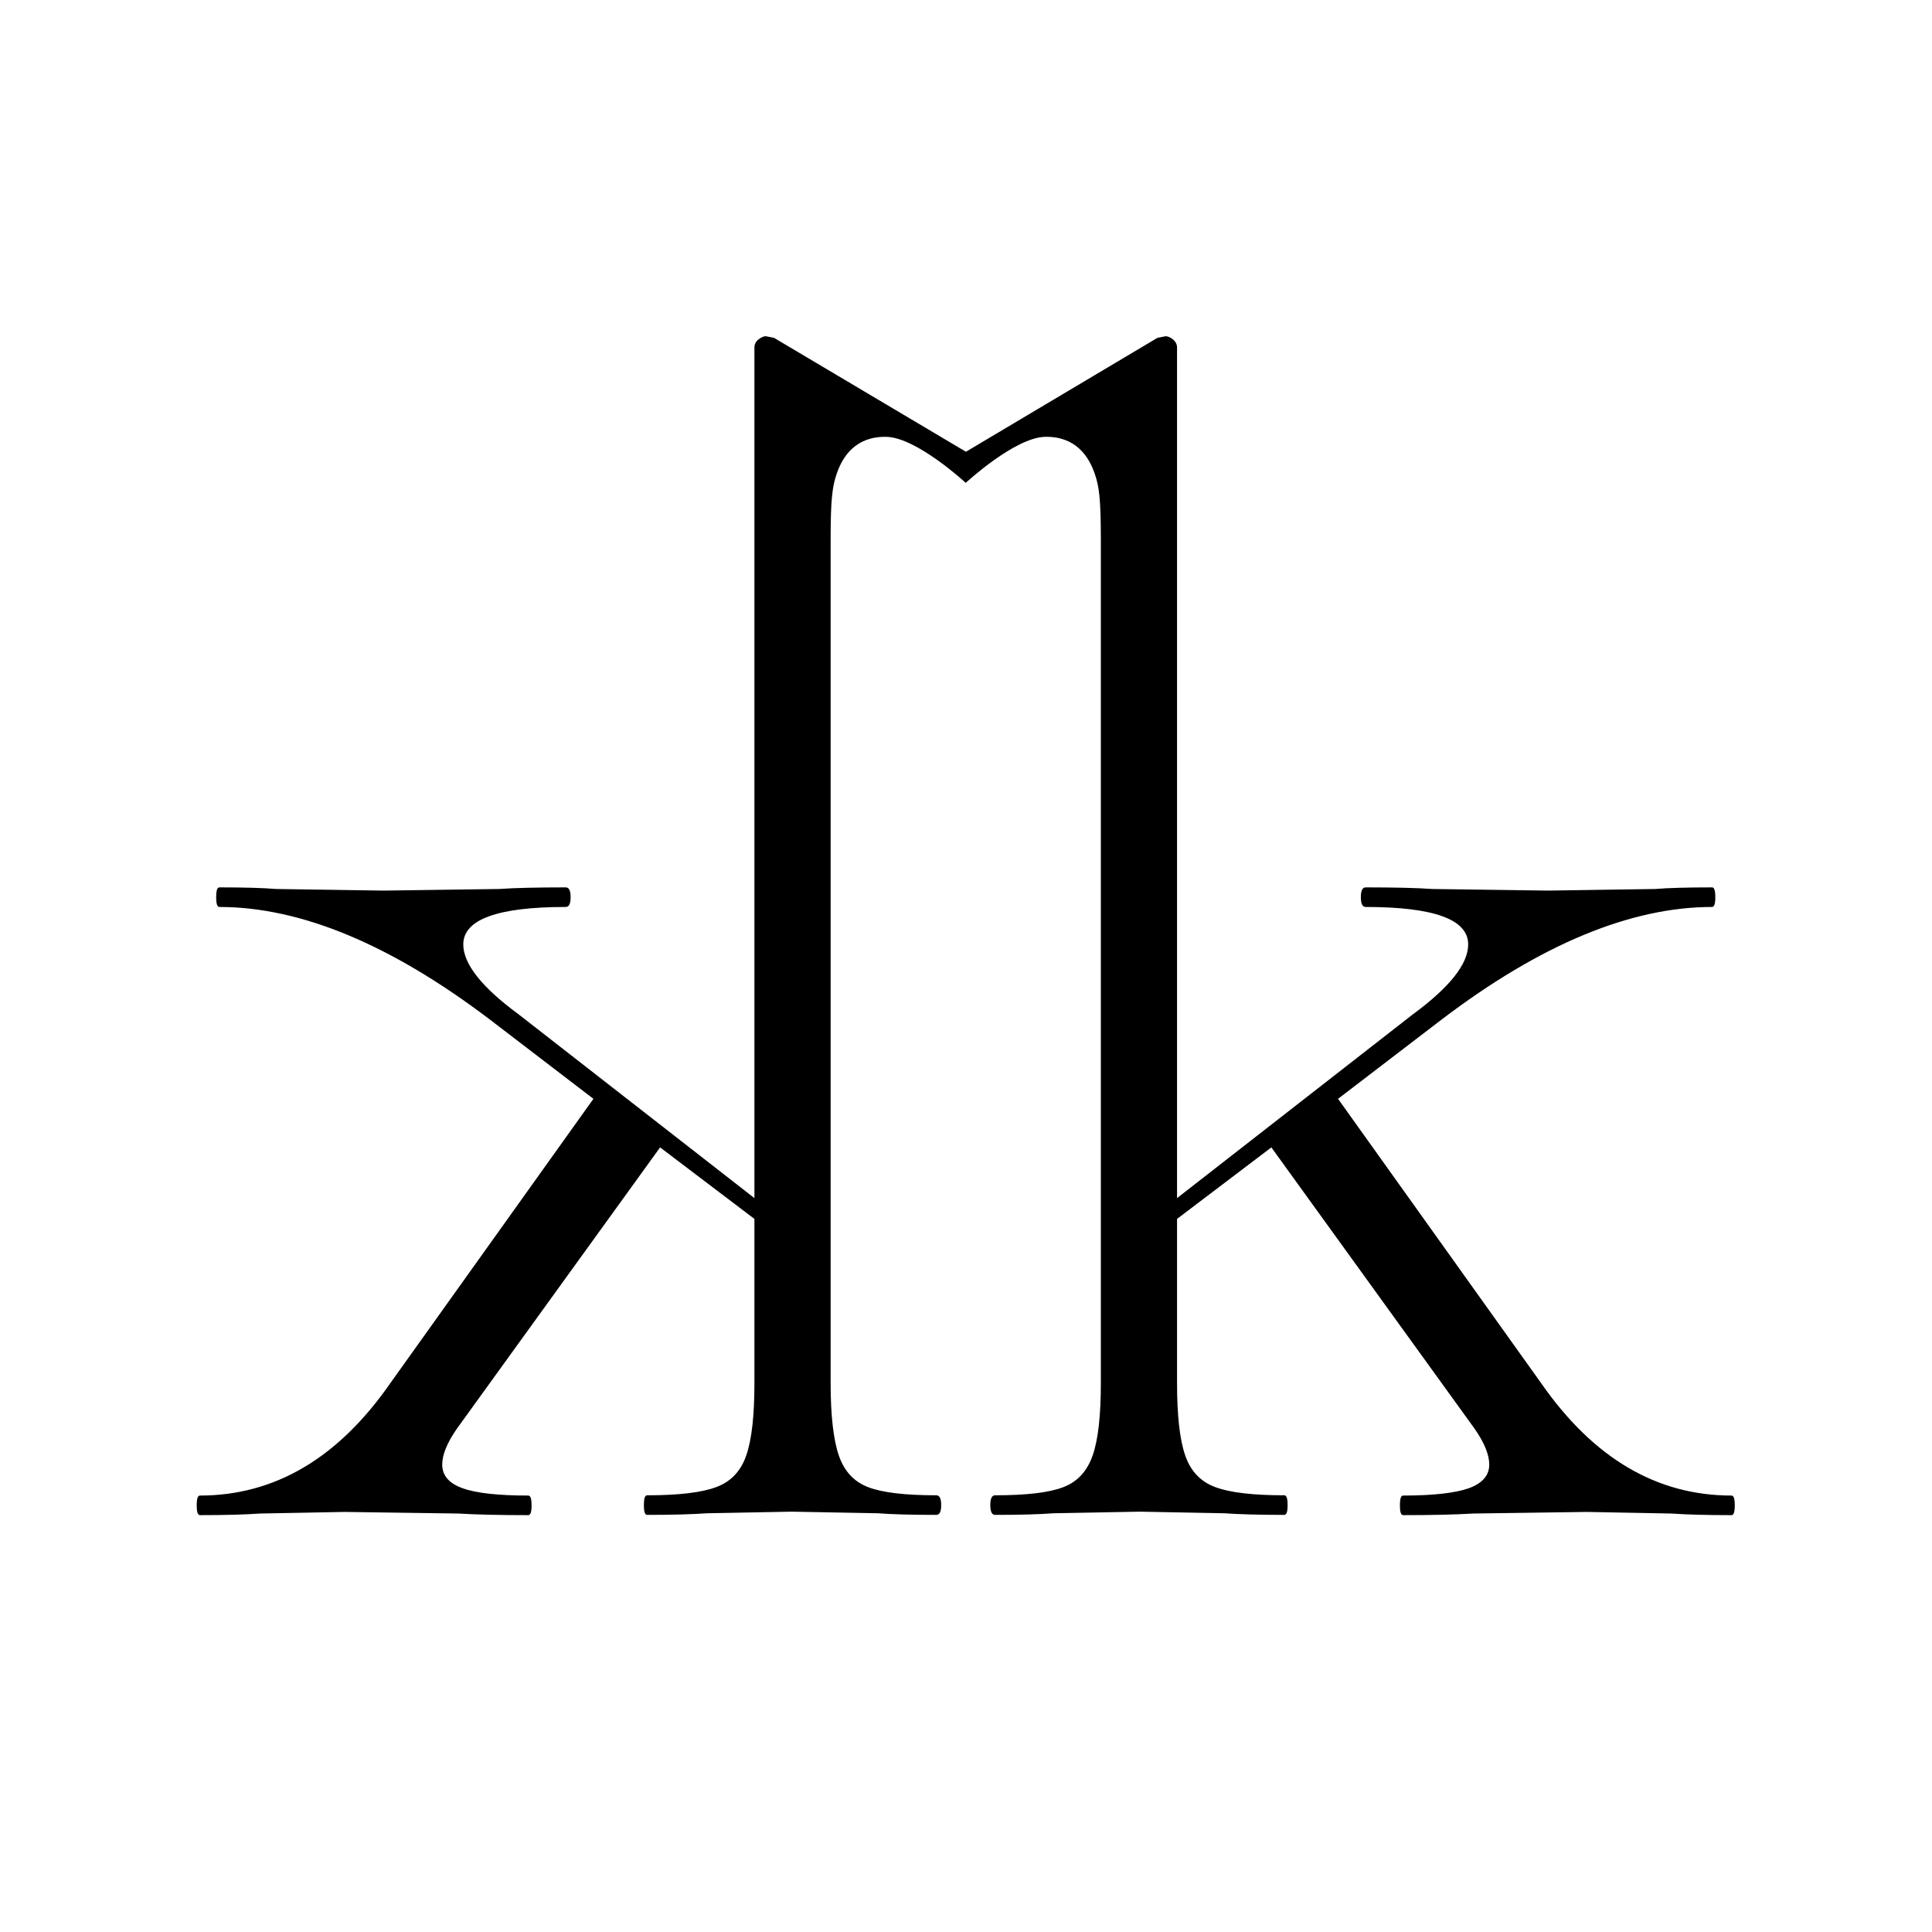 <svg xmlns="http://www.w3.org/2000/svg" id="Layer_1" data-name="Layer 1" viewBox="0 0 144 144"><defs><style>      .cls-1 {        fill: #000;        stroke-width: 0px;      }    </style></defs><path class="cls-1" d="M72.01,33.68l-14.32-8.5-.61-.12c-.16,0-.34.08-.55.24-.2.16-.3.36-.3.61v63.39s-17.58-13.7-17.58-13.7c-2.75-2.02-4.12-3.76-4.12-5.21,0-1.86,2.55-2.79,7.64-2.79.24,0,.36-.24.36-.73s-.12-.73-.36-.73c-2.18,0-3.84.04-4.97.12l-8.61.12-8-.12c-.97-.08-2.38-.12-4.24-.12-.16,0-.24.24-.24.73,0,.48.08.73.24.73,6.06,0,12.77,2.79,20.12,8.36l7.76,5.94-15.15,21.21c-3.88,5.58-8.61,8.36-14.18,8.36-.16,0-.24.24-.24.73s.08.73.24.73c1.86,0,3.35-.04,4.48-.12l6.3-.12,8.49.12c1.29.08,3.03.12,5.21.12.16,0,.24-.24.24-.73,0-.49-.08-.73-.24-.73-2.26,0-3.9-.18-4.91-.55-1.01-.36-1.51-.95-1.51-1.76,0-.73.36-1.62,1.09-2.67l15.15-20.97,7.03,5.33v12.24c0,2.42-.2,4.22-.61,5.39-.4,1.17-1.15,1.96-2.24,2.36-1.09.41-2.81.61-5.15.61-.16,0-.24.24-.24.73,0,.49.08.73.24.73,1.86,0,3.35-.04,4.48-.12l6.3-.12,6.42.12c1.05.08,2.51.12,4.36.12.24,0,.36-.24.36-.73,0-.49-.12-.73-.36-.73-2.34,0-4.04-.2-5.09-.61-1.05-.4-1.78-1.19-2.18-2.36-.4-1.17-.61-2.97-.61-5.39v-62.91c0-2.99.13-3.93.45-4.86.45-1.34,1.45-2.81,3.71-2.76s5.91,3.43,5.91,3.43c0,0,3.65-3.38,5.91-3.43s3.25,1.42,3.71,2.76c.32.93.45,1.87.45,4.86v62.91c0,2.42-.2,4.22-.61,5.39-.41,1.17-1.13,1.96-2.18,2.36-1.05.41-2.75.61-5.09.61-.24,0-.36.24-.36.73s.12.73.36.73c1.86,0,3.31-.04,4.36-.12l6.42-.12,6.3.12c1.13.08,2.63.12,4.48.12.16,0,.24-.24.24-.73s-.08-.73-.24-.73c-2.34,0-4.06-.2-5.15-.61-1.09-.4-1.84-1.19-2.24-2.36-.41-1.17-.61-2.97-.61-5.39v-12.24l7.03-5.33,15.15,20.97c.73,1.05,1.09,1.94,1.09,2.67,0,.81-.51,1.39-1.51,1.76-1.01.36-2.65.55-4.91.55-.16,0-.24.24-.24.73s.08.73.24.73c2.18,0,3.92-.04,5.21-.12l8.49-.12,6.3.12c1.13.08,2.63.12,4.48.12.16,0,.24-.24.24-.73s-.08-.73-.24-.73c-5.58,0-10.3-2.79-14.18-8.36l-15.15-21.21,7.76-5.94c7.35-5.58,14.06-8.36,20.12-8.36.16,0,.24-.24.24-.73s-.08-.73-.24-.73c-1.86,0-3.27.04-4.24.12l-8,.12-8.61-.12c-1.13-.08-2.79-.12-4.97-.12-.24,0-.36.24-.36.73s.12.73.36.73c5.09,0,7.64.93,7.64,2.79,0,1.45-1.37,3.19-4.12,5.21l-17.58,13.7V25.91c0-.24-.1-.44-.3-.61-.2-.16-.39-.24-.55-.24l-.61.12-14.29,8.5"></path></svg>